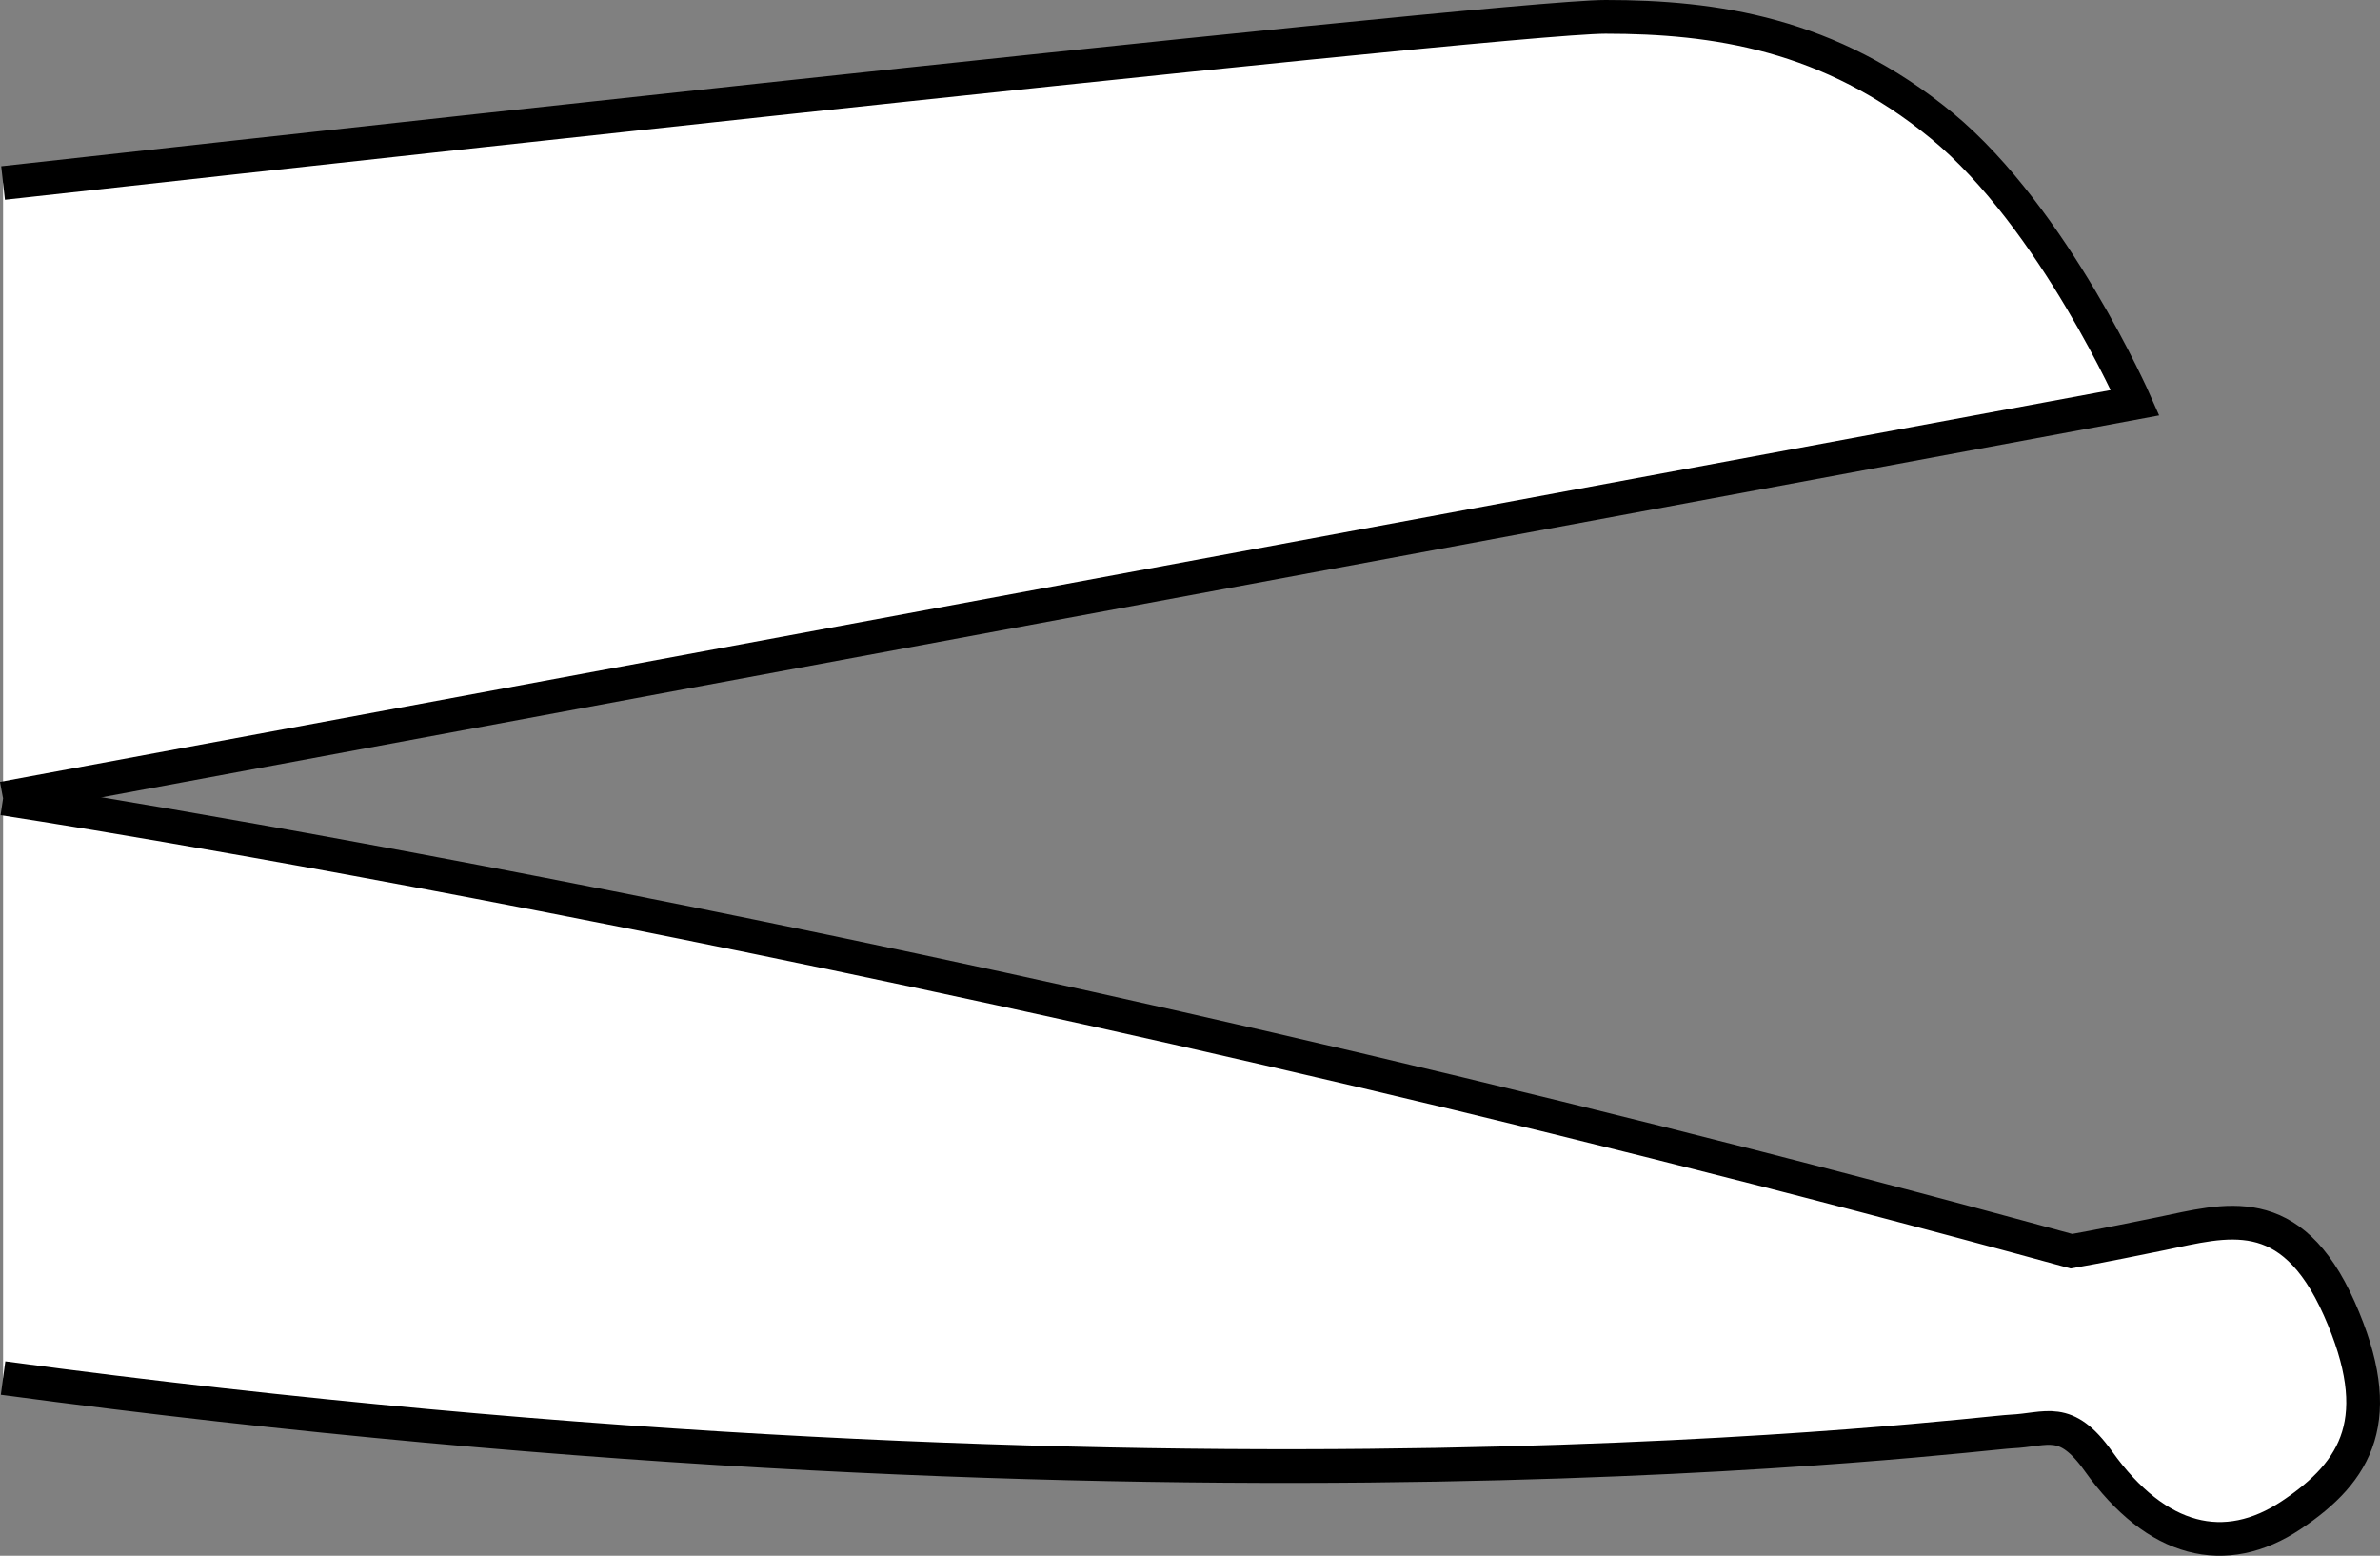 <?xml version="1.0" encoding="iso-8859-1"?>
<!-- Generator: Adobe Illustrator 28.5.0, SVG Export Plug-In . SVG Version: 9.03 Build 54727)  -->
<svg version="1.1" id="image" xmlns="http://www.w3.org/2000/svg" xmlns:xlink="http://www.w3.org/1999/xlink" x="0px" y="0px"
	 width="56.473px" height="36.905px" viewBox="0 0 56.473 36.905" enable-background="new 0 0 56.473 36.905"
	 xml:space="preserve">
<rect x="0" y="0" width="56.473" height="36.905" fill="#808080" stroke="none"/>
<path fill="#FFFFFF" stroke="#000000" stroke-width="0.8" d="M0.073,18.941c0,0,22.064,3.334,49.079,10.74
	c0,0,0.611-0.104,2.131-0.417c1.52-0.313,3.068-0.821,4.224,1.78s0.425,3.853-1.139,4.896
	s-3.194,0.658-4.577-1.278c-0.782-1.095-1.213-0.743-2.073-0.704c-0.861,0.039-19.641,2.487-47.645-1.268"/>
<path fill="#FFFFFF" stroke="#000000" stroke-width="0.8" d="M0.073,4.341c0,0,35.441-3.941,38.023-3.941
	s5.32,0.391,7.98,2.582c2.66,2.191,4.587,6.571,4.587,6.571L0.073,18.941"/>
</svg>
